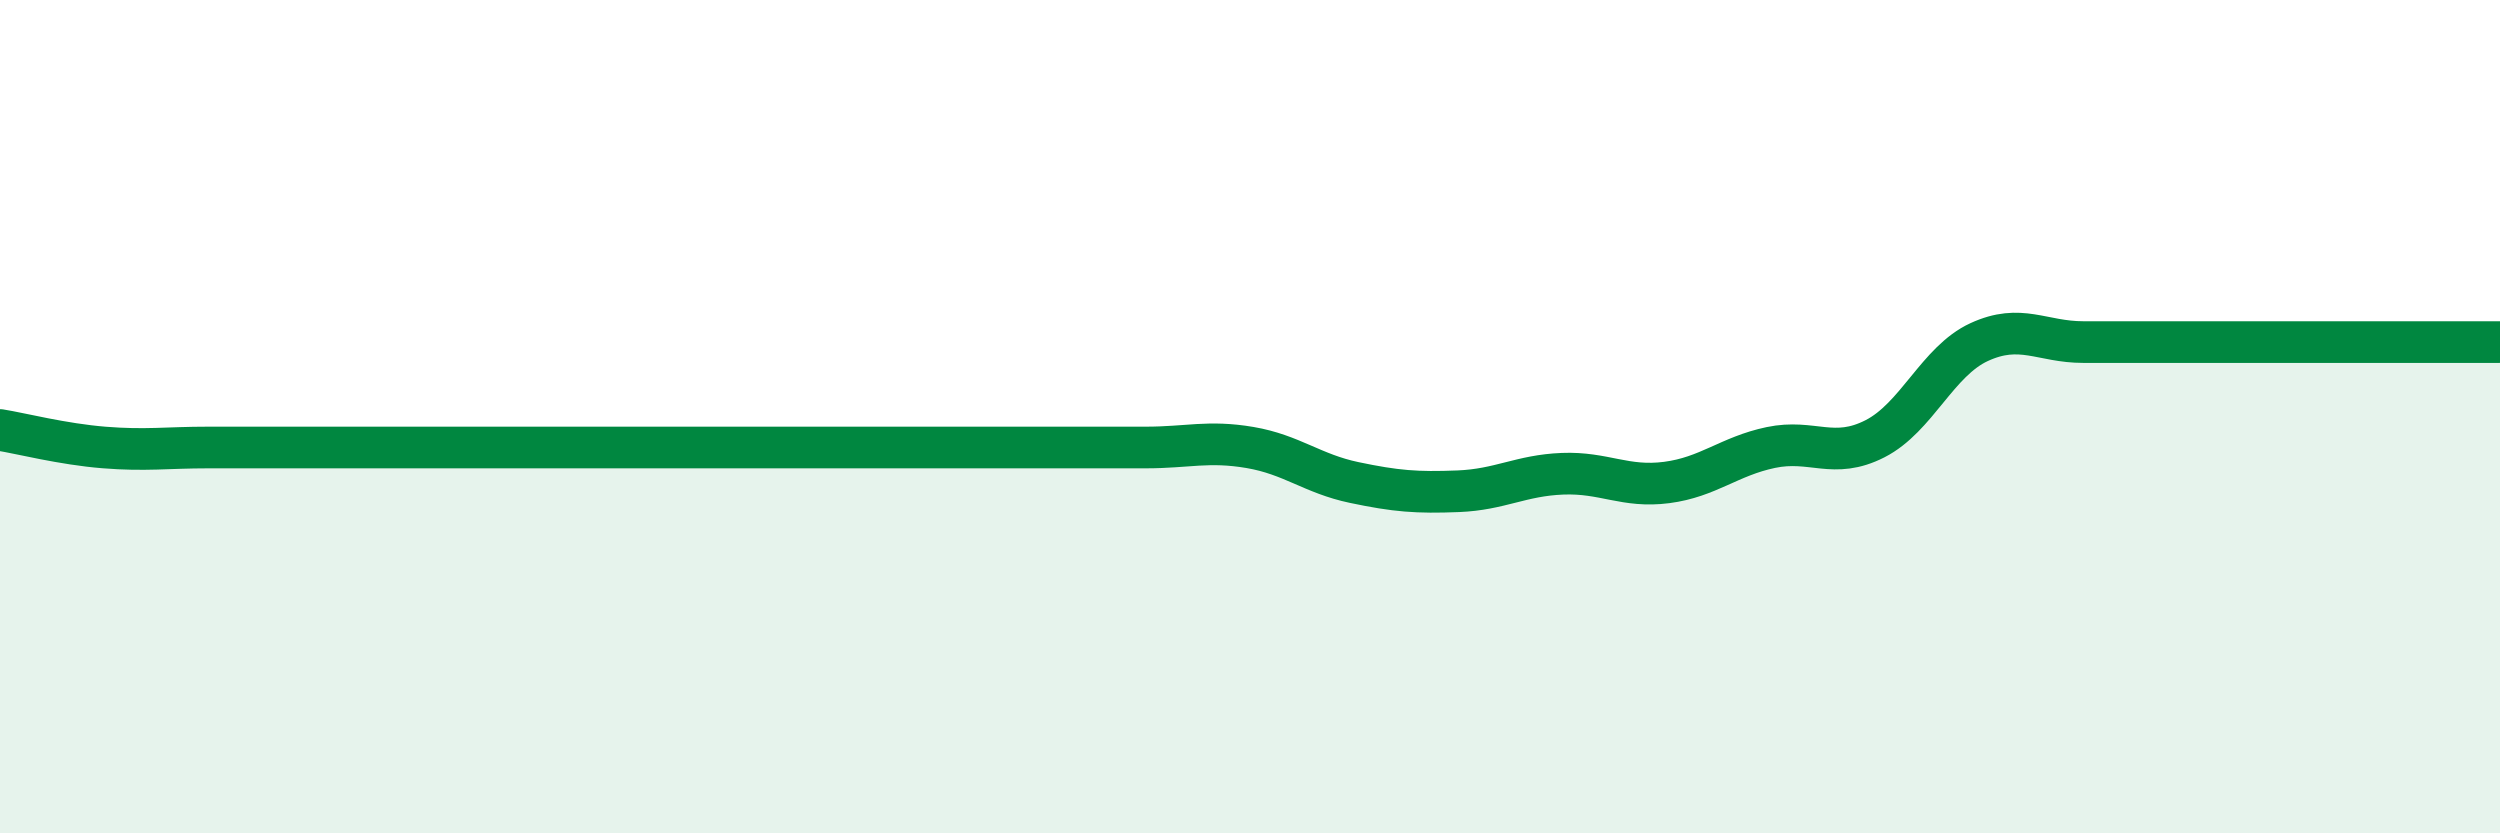 
    <svg width="60" height="20" viewBox="0 0 60 20" xmlns="http://www.w3.org/2000/svg">
      <path
        d="M 0,10.32 C 0.5,10.4 1.5,10.66 2.5,10.74 C 3.5,10.82 4,10.74 5,10.74 C 6,10.74 6.5,10.74 7.5,10.74 C 8.5,10.74 9,10.74 10,10.74 C 11,10.74 11.5,10.74 12.5,10.74 C 13.5,10.74 14,10.74 15,10.74 C 16,10.74 16.5,10.74 17.5,10.74 C 18.5,10.74 19,10.74 20,10.74 C 21,10.74 21.5,10.74 22.5,10.74 C 23.5,10.74 24,10.74 25,10.74 C 26,10.74 26.5,10.74 27.5,10.74 C 28.5,10.74 29,10.57 30,10.74 C 31,10.91 31.5,11.37 32.5,11.58 C 33.5,11.79 34,11.83 35,11.79 C 36,11.75 36.5,11.41 37.5,11.37 C 38.5,11.33 39,11.71 40,11.58 C 41,11.45 41.5,10.95 42.5,10.74 C 43.5,10.53 44,11.04 45,10.53 C 46,10.02 46.5,8.67 47.5,8.21 C 48.5,7.75 49,8.21 50,8.21 C 51,8.21 51.5,8.21 52.5,8.21 C 53.5,8.21 53.5,8.21 55,8.21 C 56.5,8.21 59,8.21 60,8.21L60 20L0 20Z"
        fill="#008740"
        opacity="0.1"
        stroke-linecap="round"
        stroke-linejoin="round"
      />
      <path
        d="M 0,10.32 C 0.5,10.4 1.5,10.66 2.5,10.74 C 3.5,10.82 4,10.74 5,10.74 C 6,10.74 6.5,10.74 7.5,10.74 C 8.5,10.74 9,10.74 10,10.74 C 11,10.74 11.5,10.74 12.5,10.74 C 13.5,10.74 14,10.74 15,10.74 C 16,10.74 16.5,10.74 17.5,10.74 C 18.5,10.74 19,10.74 20,10.74 C 21,10.74 21.5,10.74 22.5,10.74 C 23.5,10.74 24,10.74 25,10.74 C 26,10.74 26.5,10.74 27.5,10.74 C 28.5,10.74 29,10.57 30,10.74 C 31,10.91 31.5,11.37 32.5,11.58 C 33.5,11.79 34,11.83 35,11.79 C 36,11.75 36.5,11.41 37.5,11.37 C 38.5,11.33 39,11.71 40,11.58 C 41,11.45 41.5,10.95 42.5,10.74 C 43.5,10.53 44,11.04 45,10.53 C 46,10.02 46.5,8.67 47.5,8.21 C 48.5,7.75 49,8.21 50,8.21 C 51,8.21 51.5,8.21 52.5,8.21 C 53.5,8.21 53.5,8.21 55,8.21 C 56.5,8.21 59,8.21 60,8.21"
        stroke="#008740"
        stroke-width="1"
        fill="none"
        stroke-linecap="round"
        stroke-linejoin="round"
      />
    </svg>
  